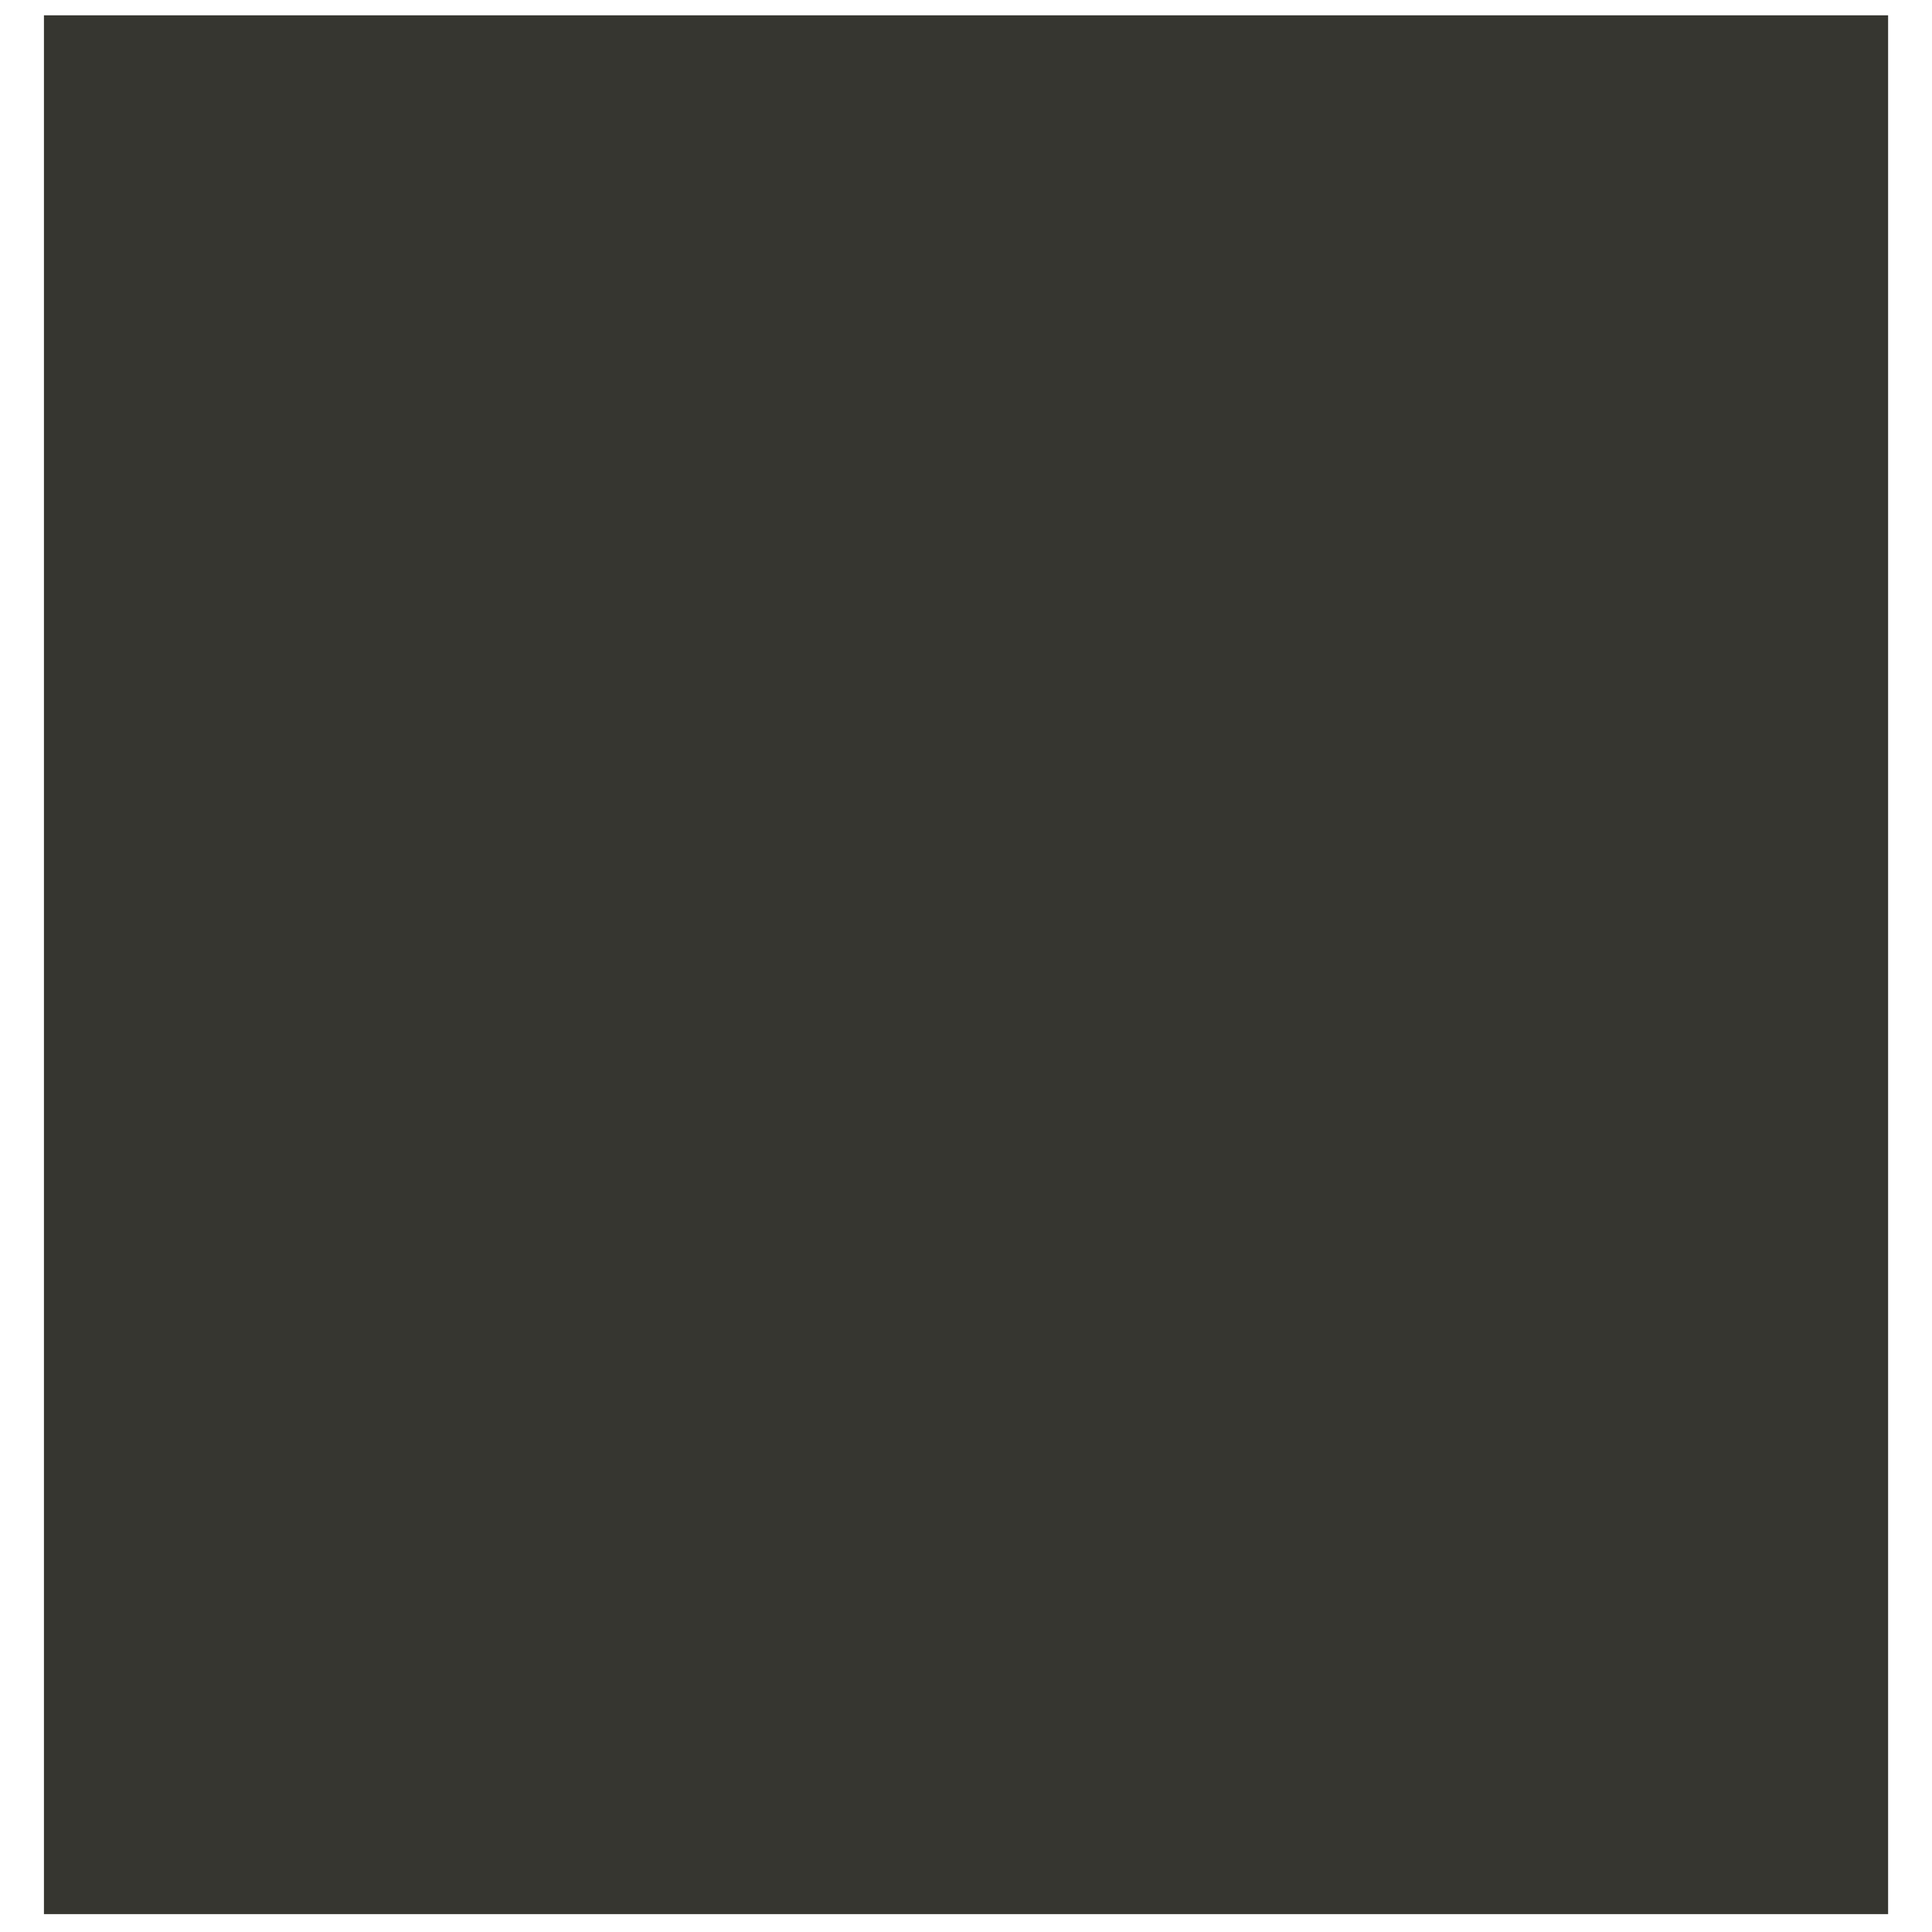 <?xml version="1.0" encoding="UTF-8" standalone="no"?><svg width='39' height='39' viewBox='0 0 39 39' fill='none' xmlns='http://www.w3.org/2000/svg'>
<path d='M0.887 0.309H38.114V38.639H0.887V0.309Z' fill='#363630'/>
</svg>
